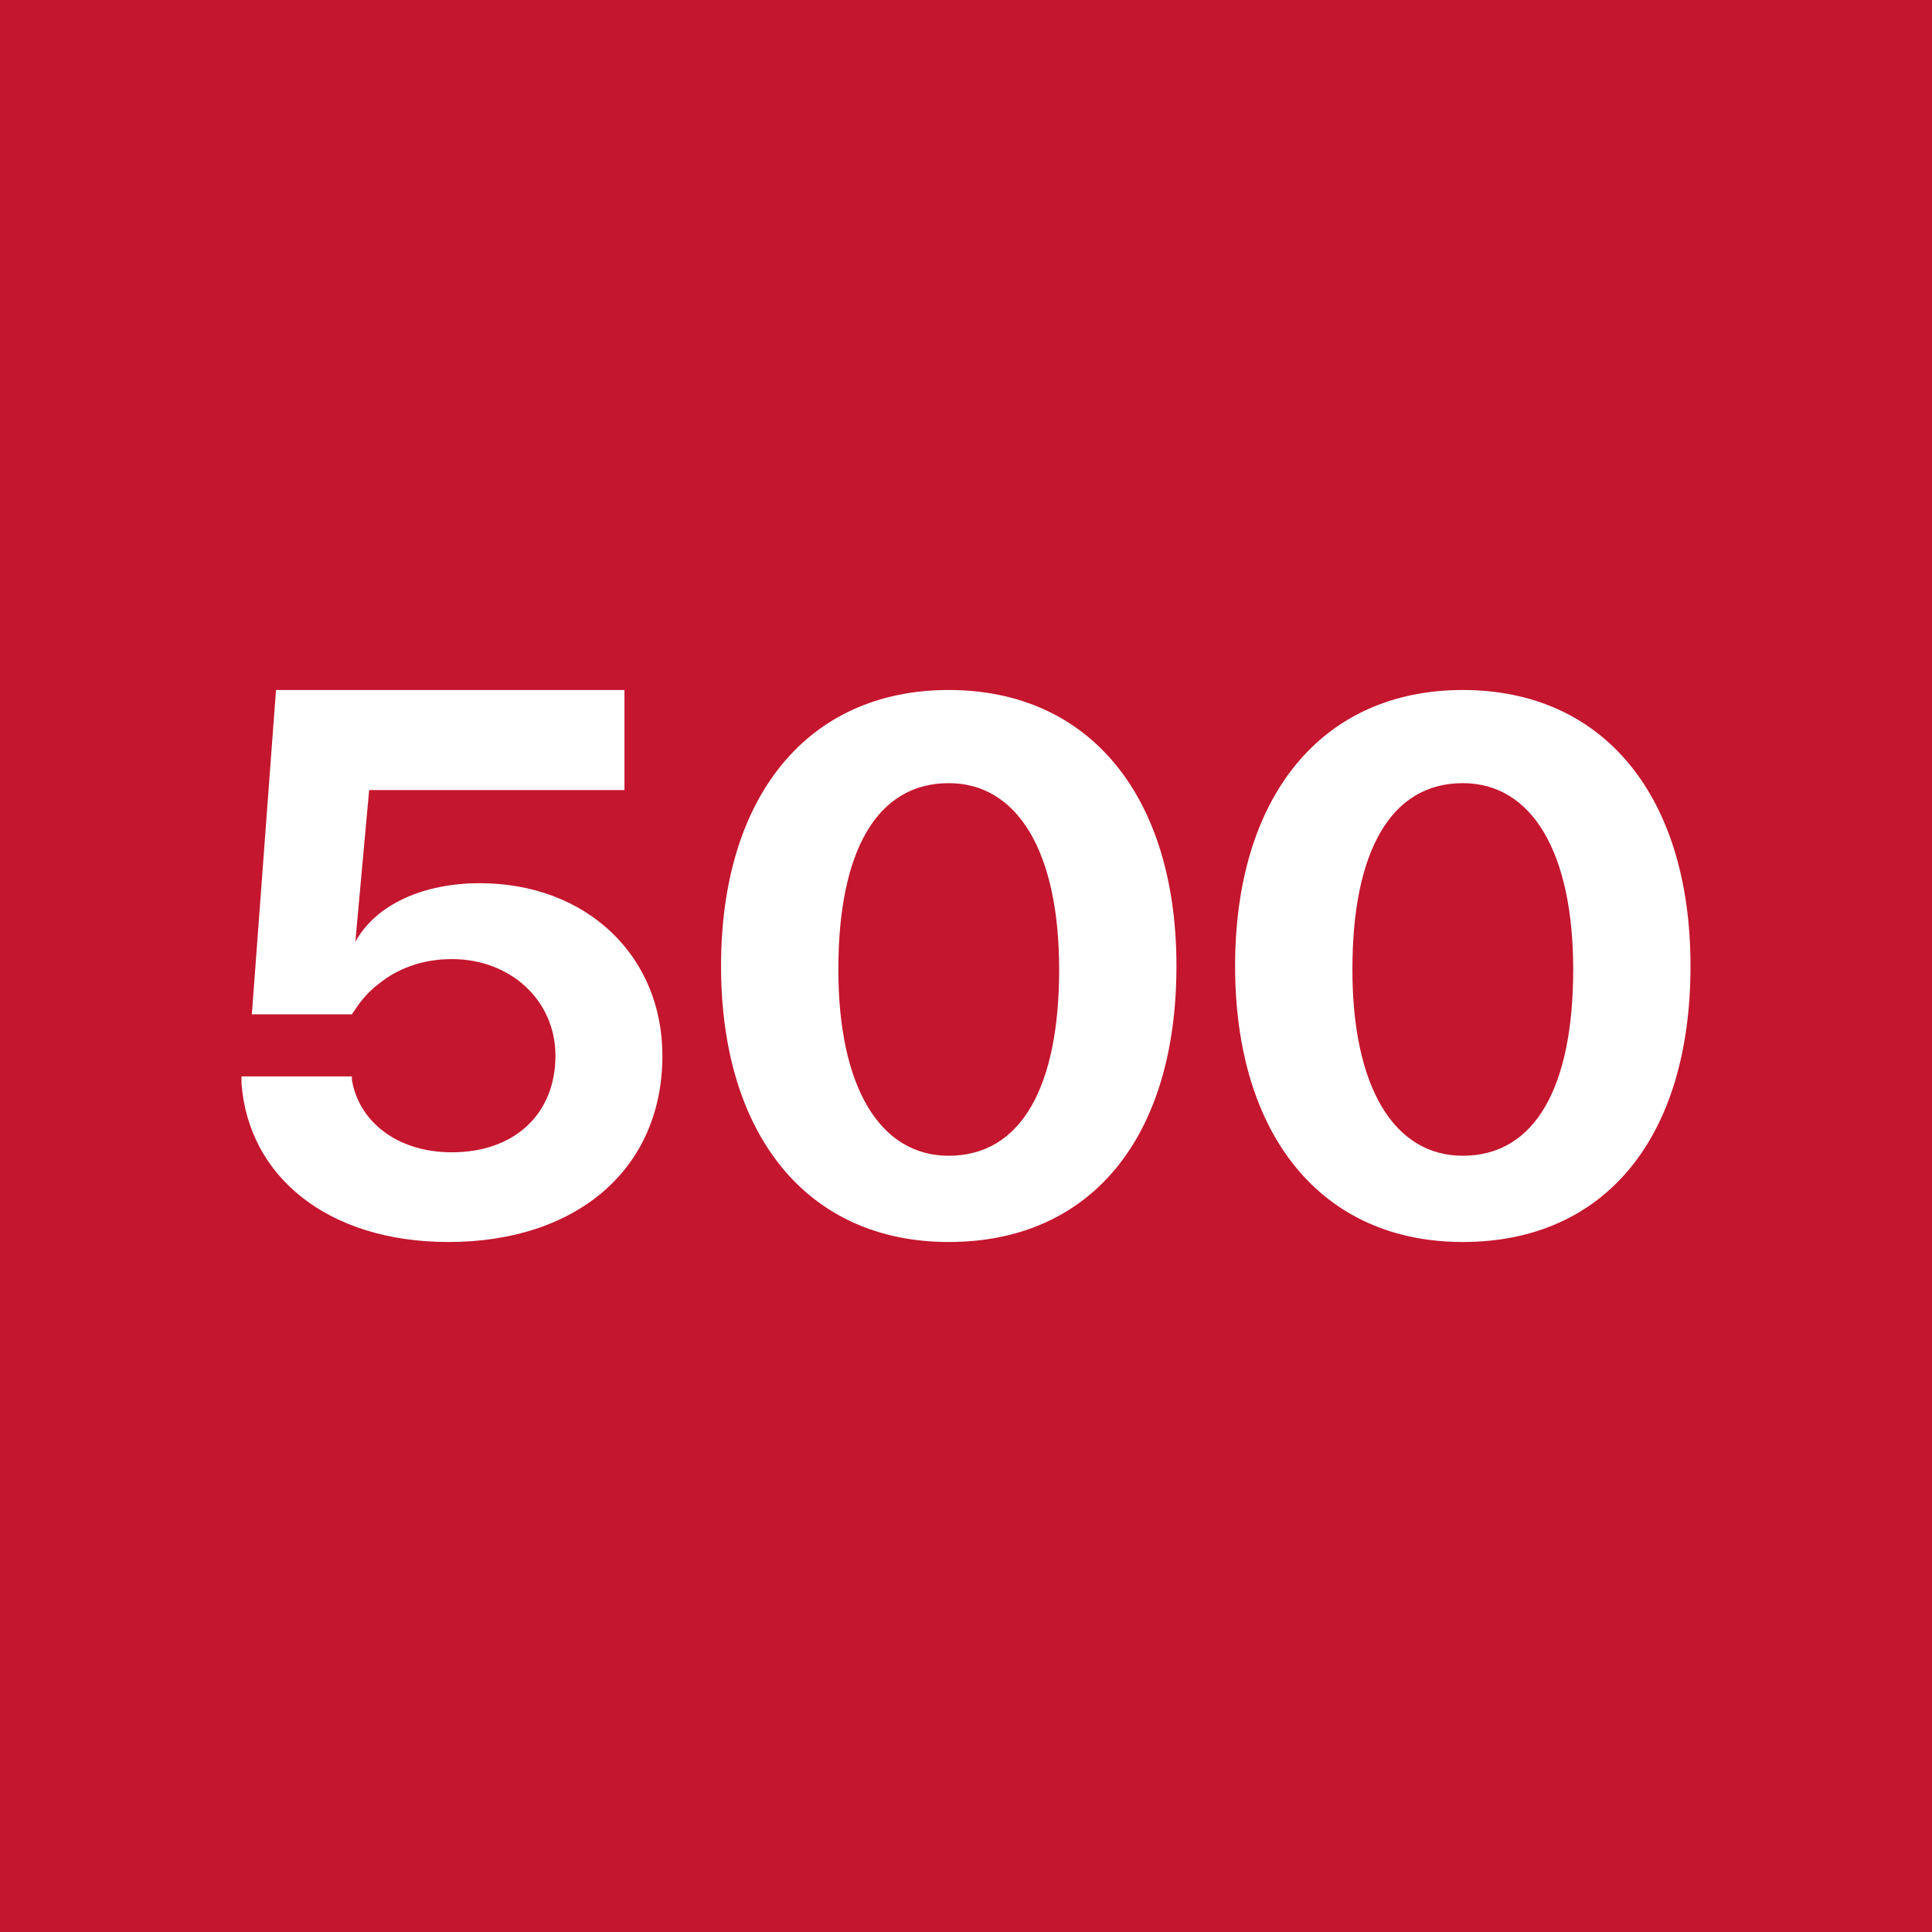 <svg fill="none" height="56" width="56" xmlns="http://www.w3.org/2000/svg"><path d="m0 0h56v56h-56z" fill="#c4162e"/><path d="m13 36c3.7 0 6.2-2.1 6.2-5.4 0-2.9-2.2-5-5.3-5-1.6 0-3 .6-3.6 1.7l.4-4.4h7.4v-2.9h-10.1l-.7 9.4h2.9c.2-.3.4-.6.8-.9.5-.4 1.2-.7 2.1-.7 1.7 0 3 1.2 3 2.8 0 1.7-1.2 2.8-3 2.8-1.6 0-2.7-.9-2.9-2.1v-.1h-3.2v.2c.2 2.7 2.5 4.6 6 4.6zm14.5 0c4.1 0 6.6-3 6.6-8 0-4.9-2.5-8-6.6-8s-6.6 3.1-6.6 8c0 4.9 2.5 8 6.6 8zm0-2.5c-2 0-3.2-2-3.2-5.4 0-3.4 1.1-5.4 3.2-5.4 2 0 3.2 2 3.2 5.4 0 3.4-1.1 5.4-3.2 5.4zm14.9 2.5c4.1 0 6.6-3 6.6-8 0-4.9-2.5-8-6.6-8s-6.6 3.1-6.6 8c0 4.9 2.5 8 6.6 8zm0-2.5c-2 0-3.2-2-3.2-5.4 0-3.4 1.1-5.4 3.2-5.4 2 0 3.2 2 3.2 5.4 0 3.4-1.1 5.4-3.2 5.4z" fill="#fff"/></svg>